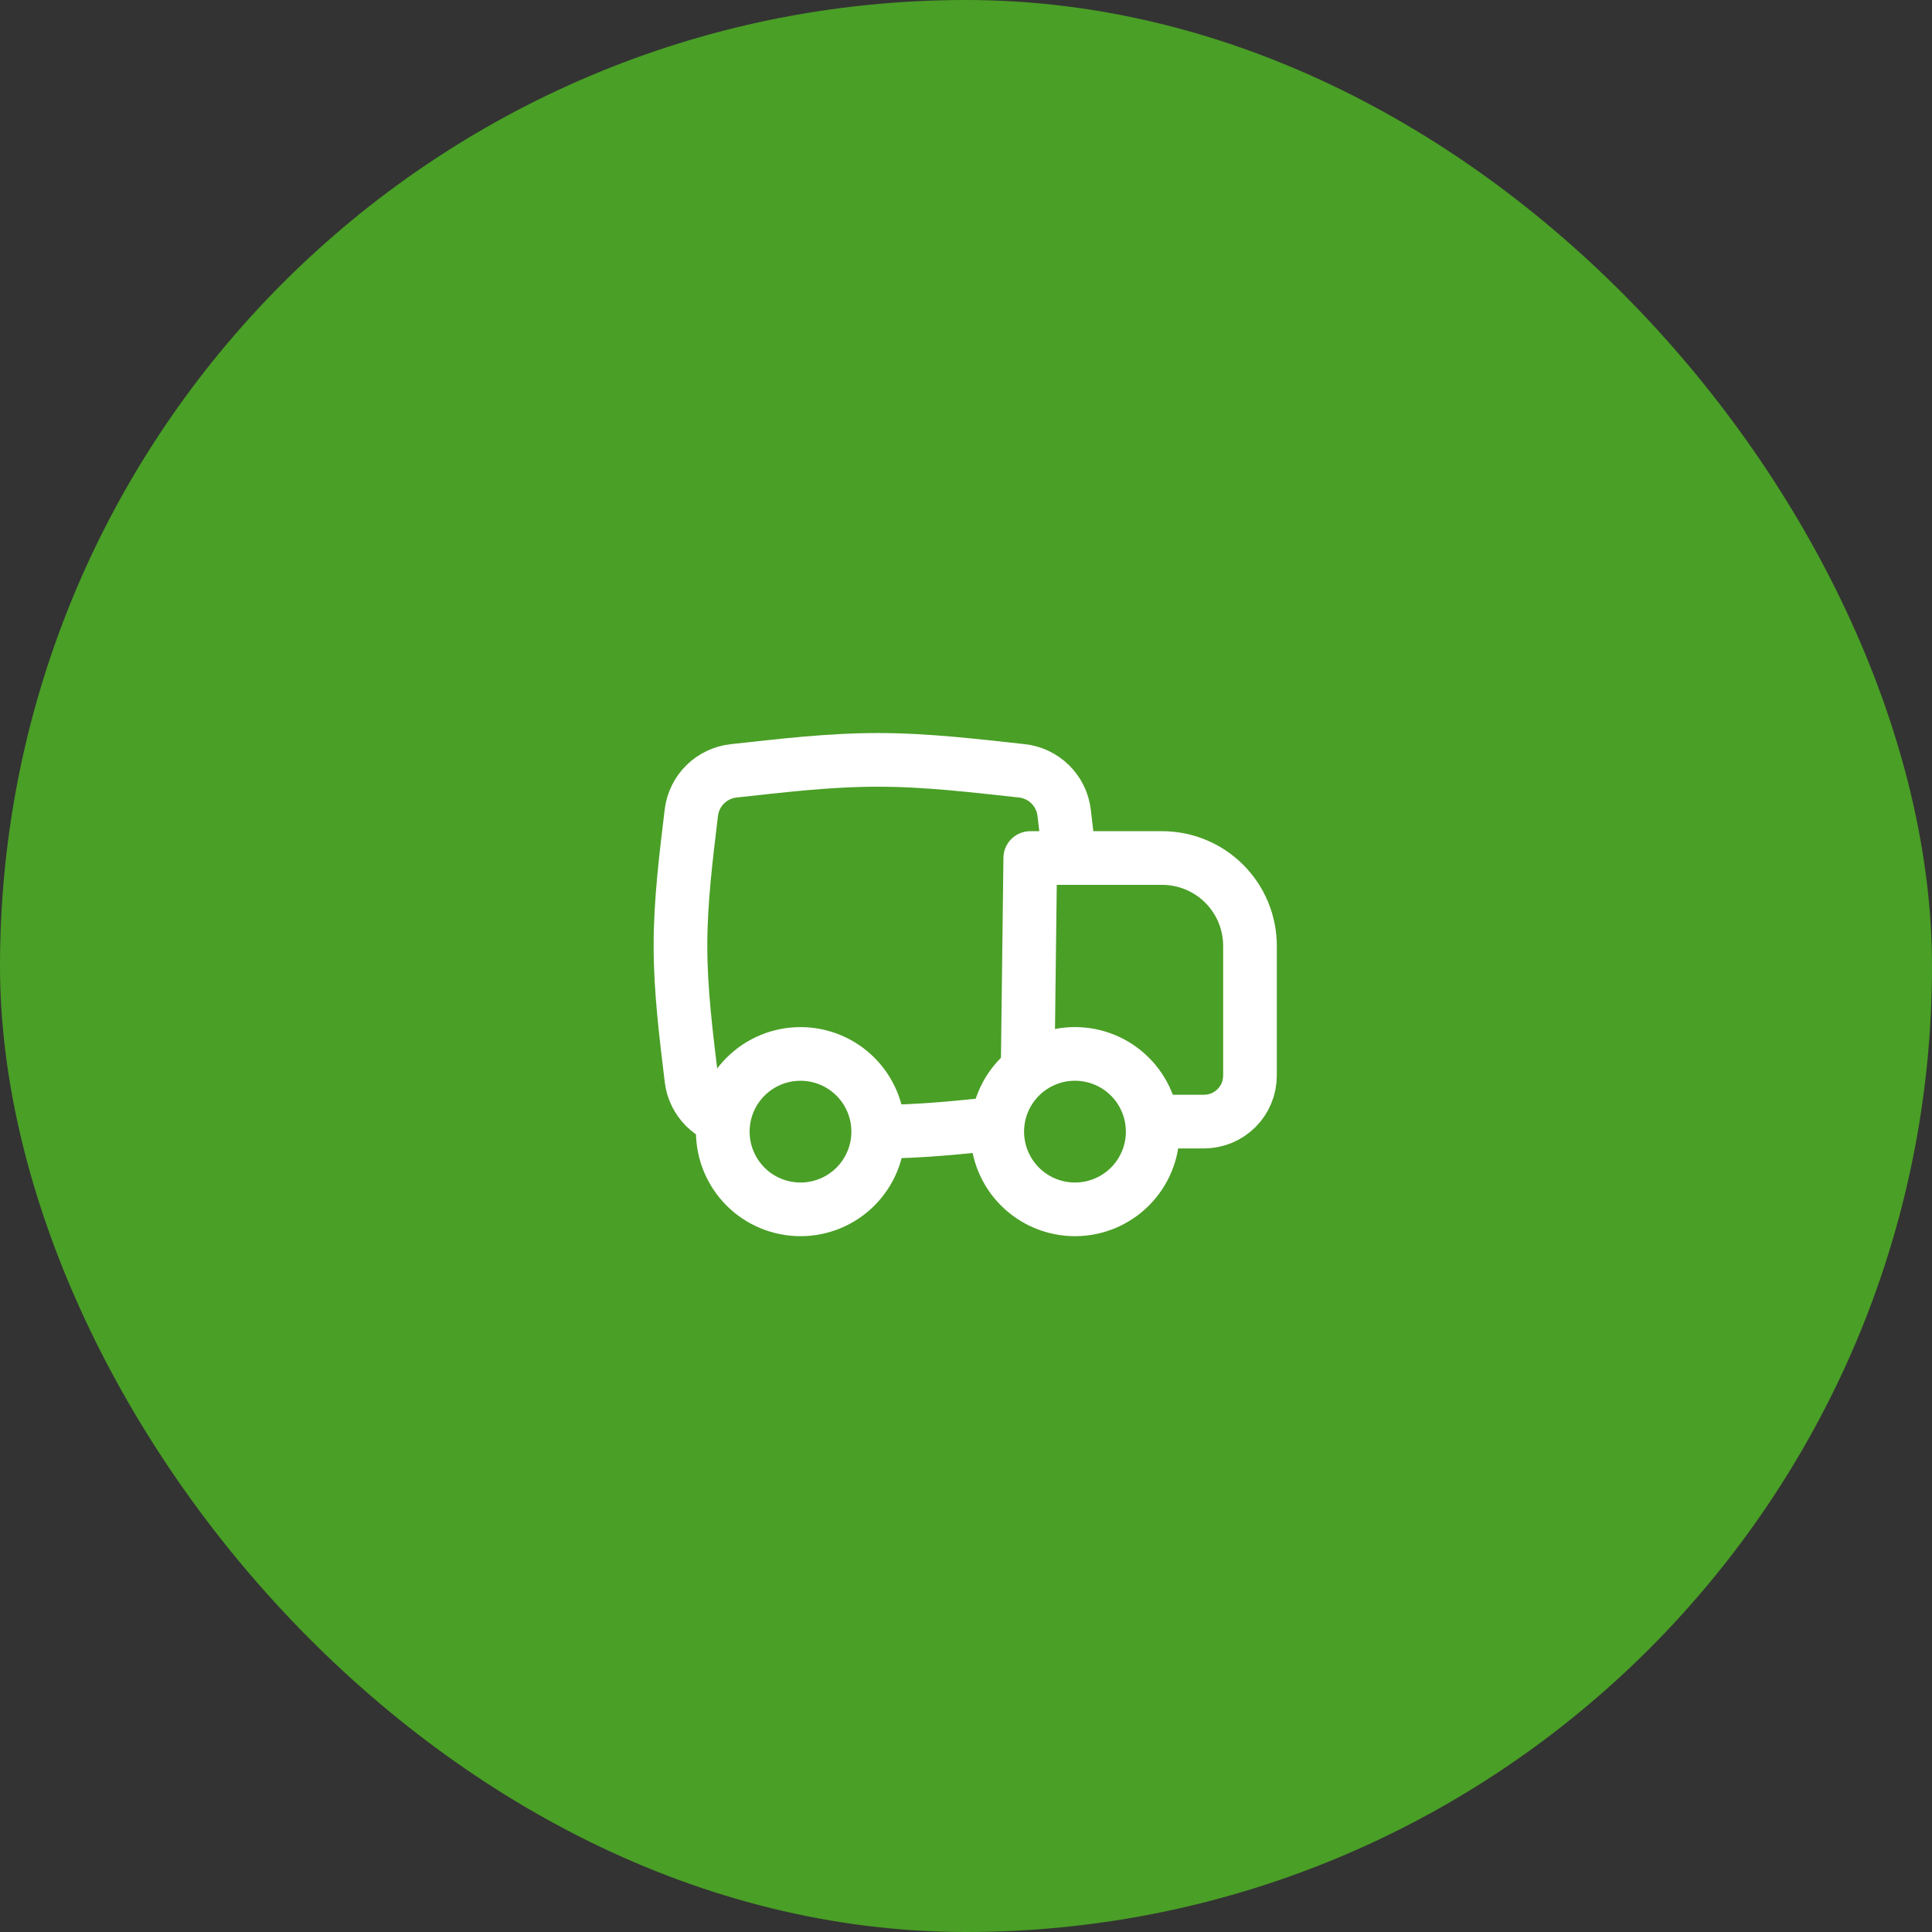 <svg width="72" height="72" viewBox="0 0 72 72" fill="none" xmlns="http://www.w3.org/2000/svg">
<rect x="0" y="0" width="72" height="72" fill="#333333" stroke="none"/>
<rect width="72" height="72" rx="36" fill="#4A9F26"/>
<path d="M43 41.798H44.868C45.093 41.798 45.316 41.754 45.525 41.668C45.733 41.582 45.922 41.455 46.081 41.296C46.24 41.137 46.367 40.948 46.453 40.739C46.539 40.531 46.583 40.308 46.583 40.083V35.25C46.583 34.82 46.498 34.394 46.334 33.997C46.169 33.6 45.928 33.239 45.624 32.935C45.32 32.631 44.959 32.389 44.561 32.225C44.164 32.06 43.738 31.976 43.308 31.976H38.395L38.298 39.845" stroke="white" stroke-width="2" stroke-linecap="round" stroke-linejoin="round"/>
<path d="M32.71 42.175C34.275 42.175 35.804 42.015 37.282 41.854M27.342 41.767C26.941 41.724 26.567 41.546 26.281 41.263C25.995 40.979 25.813 40.607 25.766 40.207C25.577 38.613 25.359 36.951 25.359 35.247C25.359 33.542 25.575 31.881 25.764 30.287C25.812 29.887 25.994 29.515 26.28 29.232C26.567 28.949 26.941 28.771 27.341 28.727C29.066 28.541 30.864 28.318 32.711 28.318C34.558 28.318 36.355 28.541 38.079 28.726C38.48 28.77 38.854 28.947 39.14 29.231C39.427 29.514 39.609 29.886 39.657 30.286C39.723 30.85 39.793 31.421 39.856 32" stroke="white" stroke-width="2"/>
<path d="M40.061 45.069C39.293 45.069 38.556 44.764 38.013 44.221C37.47 43.677 37.164 42.941 37.164 42.172C37.164 41.404 37.47 40.667 38.013 40.124C38.556 39.581 39.293 39.276 40.061 39.276C40.829 39.276 41.566 39.581 42.109 40.124C42.653 40.668 42.958 41.404 42.958 42.173C42.958 42.941 42.653 43.678 42.109 44.221C41.566 44.765 40.829 45.069 40.061 45.069ZM29.832 45.069C29.064 45.069 28.327 44.764 27.784 44.221C27.241 43.678 26.936 42.941 26.936 42.173C26.936 41.405 27.241 40.668 27.784 40.125C28.327 39.582 29.064 39.277 29.832 39.277C30.6 39.277 31.337 39.582 31.88 40.125C32.423 40.668 32.728 41.405 32.728 42.173C32.728 42.942 32.423 43.678 31.88 44.221C31.337 44.765 30.6 45.069 29.832 45.069Z" stroke="white" stroke-width="2" stroke-linecap="round" stroke-linejoin="round"/>
</svg>
